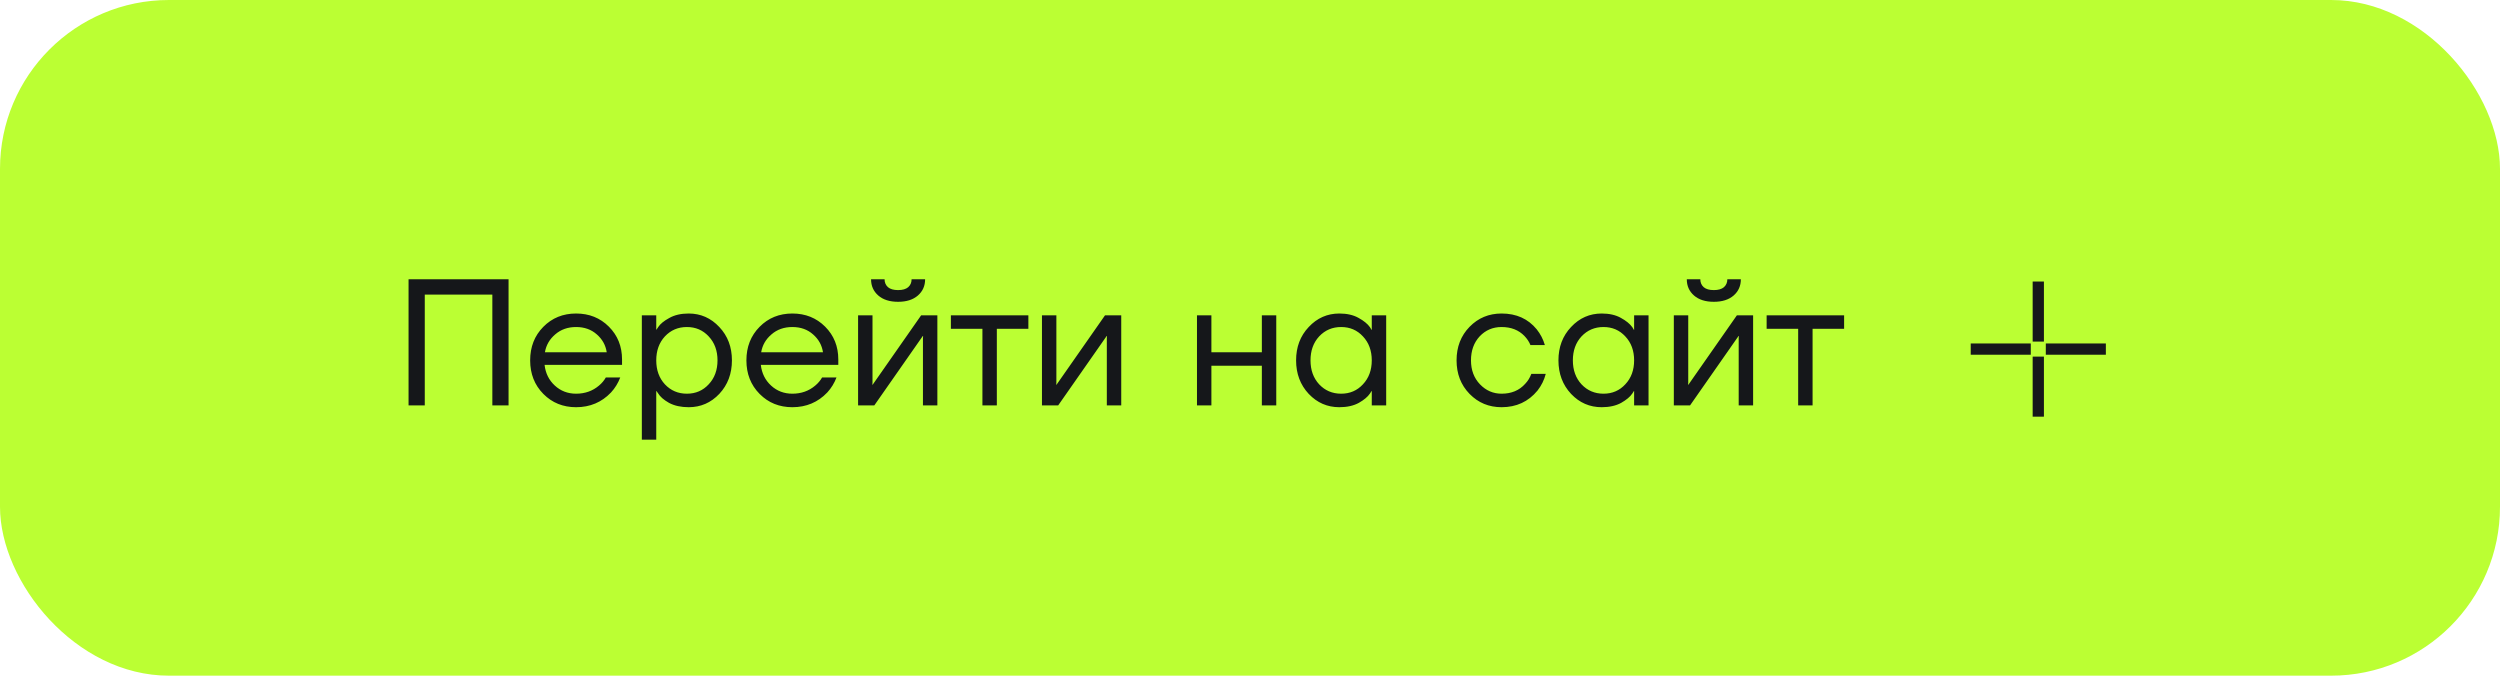 <?xml version="1.0" encoding="UTF-8"?> <svg xmlns="http://www.w3.org/2000/svg" width="222" height="60" viewBox="0 0 222 60" fill="none"> <rect width="222" height="60" rx="15" fill="#BBFF33"></rect> <path d="M36.28 36V24.8H45.16V36H43.72V26.16H37.72V36H36.28ZM48.245 34.976C47.467 34.187 47.078 33.195 47.078 32C47.078 30.805 47.467 29.813 48.245 29.024C49.024 28.235 49.995 27.84 51.157 27.84C52.32 27.84 53.291 28.229 54.069 29.008C54.848 29.787 55.237 30.757 55.237 31.92V32.4H48.358C48.443 33.147 48.747 33.76 49.27 34.24C49.792 34.72 50.422 34.96 51.157 34.96C51.947 34.96 52.624 34.72 53.19 34.24C53.446 34.027 53.648 33.787 53.797 33.52H55.078C54.886 34.021 54.614 34.464 54.261 34.848C53.429 35.723 52.395 36.16 51.157 36.16C49.995 36.16 49.024 35.765 48.245 34.976ZM48.389 31.28H53.877C53.782 30.651 53.488 30.123 52.998 29.696C52.507 29.259 51.894 29.04 51.157 29.04C50.422 29.04 49.803 29.259 49.301 29.696C48.8 30.123 48.496 30.651 48.389 31.28ZM56.995 39.04V28H58.275V29.28H58.291L58.451 29.04C58.632 28.763 58.958 28.496 59.427 28.24C59.896 27.973 60.472 27.84 61.155 27.84C62.222 27.84 63.128 28.24 63.875 29.04C64.622 29.829 64.995 30.816 64.995 32C64.995 33.184 64.622 34.176 63.875 34.976C63.128 35.765 62.222 36.16 61.155 36.16C60.472 36.16 59.891 36.032 59.411 35.776C58.942 35.509 58.622 35.232 58.451 34.944L58.291 34.72H58.275V39.04H56.995ZM59.043 29.872C58.531 30.427 58.275 31.136 58.275 32C58.275 32.864 58.531 33.573 59.043 34.128C59.566 34.683 60.216 34.96 60.995 34.96C61.774 34.96 62.419 34.683 62.931 34.128C63.454 33.573 63.715 32.864 63.715 32C63.715 31.136 63.454 30.427 62.931 29.872C62.419 29.317 61.774 29.04 60.995 29.04C60.216 29.04 59.566 29.317 59.043 29.872ZM67.449 34.976C66.67 34.187 66.281 33.195 66.281 32C66.281 30.805 66.67 29.813 67.449 29.024C68.227 28.235 69.198 27.84 70.361 27.84C71.523 27.84 72.494 28.229 73.273 29.008C74.051 29.787 74.441 30.757 74.441 31.92V32.4H67.561C67.646 33.147 67.95 33.76 68.473 34.24C68.995 34.72 69.625 34.96 70.361 34.96C71.15 34.96 71.827 34.72 72.393 34.24C72.649 34.027 72.851 33.787 73.001 33.52H74.281C74.089 34.021 73.817 34.464 73.465 34.848C72.633 35.723 71.598 36.16 70.361 36.16C69.198 36.16 68.227 35.765 67.449 34.976ZM67.593 31.28H73.081C72.985 30.651 72.691 30.123 72.201 29.696C71.71 29.259 71.097 29.04 70.361 29.04C69.625 29.04 69.006 29.259 68.505 29.696C68.003 30.123 67.699 30.651 67.593 31.28ZM76.198 36V28H77.478V34L77.462 34.16H77.494L81.798 28H83.238V36H81.958V30L81.974 29.84H81.942L77.638 36H76.198ZM77.35 24.8H78.55C78.55 25.088 78.651 25.323 78.854 25.504C79.057 25.675 79.356 25.76 79.75 25.76C80.145 25.76 80.444 25.675 80.646 25.504C80.849 25.323 80.95 25.088 80.95 24.8H82.15C82.15 25.387 81.937 25.867 81.51 26.24C81.084 26.613 80.497 26.8 79.75 26.8C79.004 26.8 78.417 26.613 77.99 26.24C77.564 25.867 77.35 25.387 77.35 24.8ZM84.439 29.2V28H91.319V29.2H88.519V36H87.239V29.2H84.439ZM92.526 36V28H93.806V34L93.79 34.16H93.822L98.126 28H99.566V36H98.286V30L98.302 29.84H98.27L93.966 36H92.526ZM106.292 36V28H107.572V31.28H112.052V28H113.332V36H112.052V32.48H107.572V36H106.292ZM116.213 34.976C115.466 34.176 115.093 33.184 115.093 32C115.093 30.816 115.466 29.829 116.213 29.04C116.96 28.24 117.866 27.84 118.933 27.84C119.605 27.84 120.17 27.968 120.629 28.224C121.098 28.48 121.44 28.757 121.653 29.056L121.797 29.296H121.813V28H123.093V36H121.813V34.72H121.797L121.653 34.944C121.461 35.232 121.13 35.509 120.661 35.776C120.192 36.032 119.616 36.16 118.933 36.16C117.866 36.16 116.96 35.765 116.213 34.976ZM117.141 29.872C116.629 30.427 116.373 31.136 116.373 32C116.373 32.864 116.629 33.573 117.141 34.128C117.664 34.683 118.314 34.96 119.093 34.96C119.872 34.96 120.517 34.683 121.029 34.128C121.552 33.573 121.813 32.864 121.813 32C121.813 31.136 121.552 30.427 121.029 29.872C120.517 29.317 119.872 29.04 119.093 29.04C118.314 29.04 117.664 29.317 117.141 29.872ZM130.495 34.976C129.727 34.187 129.343 33.195 129.343 32C129.343 30.805 129.727 29.813 130.495 29.024C131.263 28.235 132.212 27.84 133.343 27.84C134.655 27.84 135.695 28.309 136.463 29.248C136.794 29.664 137.034 30.128 137.183 30.64H135.903C135.786 30.352 135.61 30.085 135.375 29.84C134.863 29.307 134.186 29.04 133.343 29.04C132.564 29.04 131.914 29.317 131.391 29.872C130.879 30.427 130.623 31.136 130.623 32C130.623 32.864 130.89 33.573 131.423 34.128C131.956 34.683 132.596 34.96 133.343 34.96C134.218 34.96 134.916 34.667 135.439 34.08C135.674 33.835 135.855 33.541 135.983 33.2H137.263C137.124 33.744 136.879 34.24 136.527 34.688C135.716 35.669 134.655 36.16 133.343 36.16C132.212 36.16 131.263 35.765 130.495 34.976ZM139.51 34.976C138.763 34.176 138.39 33.184 138.39 32C138.39 30.816 138.763 29.829 139.51 29.04C140.257 28.24 141.163 27.84 142.23 27.84C142.902 27.84 143.467 27.968 143.926 28.224C144.395 28.48 144.737 28.757 144.95 29.056L145.094 29.296H145.11V28H146.39V36H145.11V34.72H145.094L144.95 34.944C144.758 35.232 144.427 35.509 143.958 35.776C143.489 36.032 142.913 36.16 142.23 36.16C141.163 36.16 140.257 35.765 139.51 34.976ZM140.438 29.872C139.926 30.427 139.67 31.136 139.67 32C139.67 32.864 139.926 33.573 140.438 34.128C140.961 34.683 141.611 34.96 142.39 34.96C143.169 34.96 143.814 34.683 144.326 34.128C144.849 33.573 145.11 32.864 145.11 32C145.11 31.136 144.849 30.427 144.326 29.872C143.814 29.317 143.169 29.04 142.39 29.04C141.611 29.04 140.961 29.317 140.438 29.872ZM148.636 36V28H149.916V34L149.9 34.16H149.932L154.236 28H155.676V36H154.396V30L154.412 29.84H154.38L150.076 36H148.636ZM149.788 24.8H150.988C150.988 25.088 151.089 25.323 151.292 25.504C151.494 25.675 151.793 25.76 152.188 25.76C152.582 25.76 152.881 25.675 153.084 25.504C153.286 25.323 153.388 25.088 153.388 24.8H154.588C154.588 25.387 154.374 25.867 153.948 26.24C153.521 26.613 152.934 26.8 152.188 26.8C151.441 26.8 150.854 26.613 150.428 26.24C150.001 25.867 149.788 25.387 149.788 24.8ZM156.877 29.2V28H163.757V29.2H160.957V36H159.677V29.2H156.877Z" fill="#15171A"></path> <path d="M181 25V30.333M181 31.667V37M180.333 31H175M187 31H181.667" stroke="#15171A"></path> </svg> 